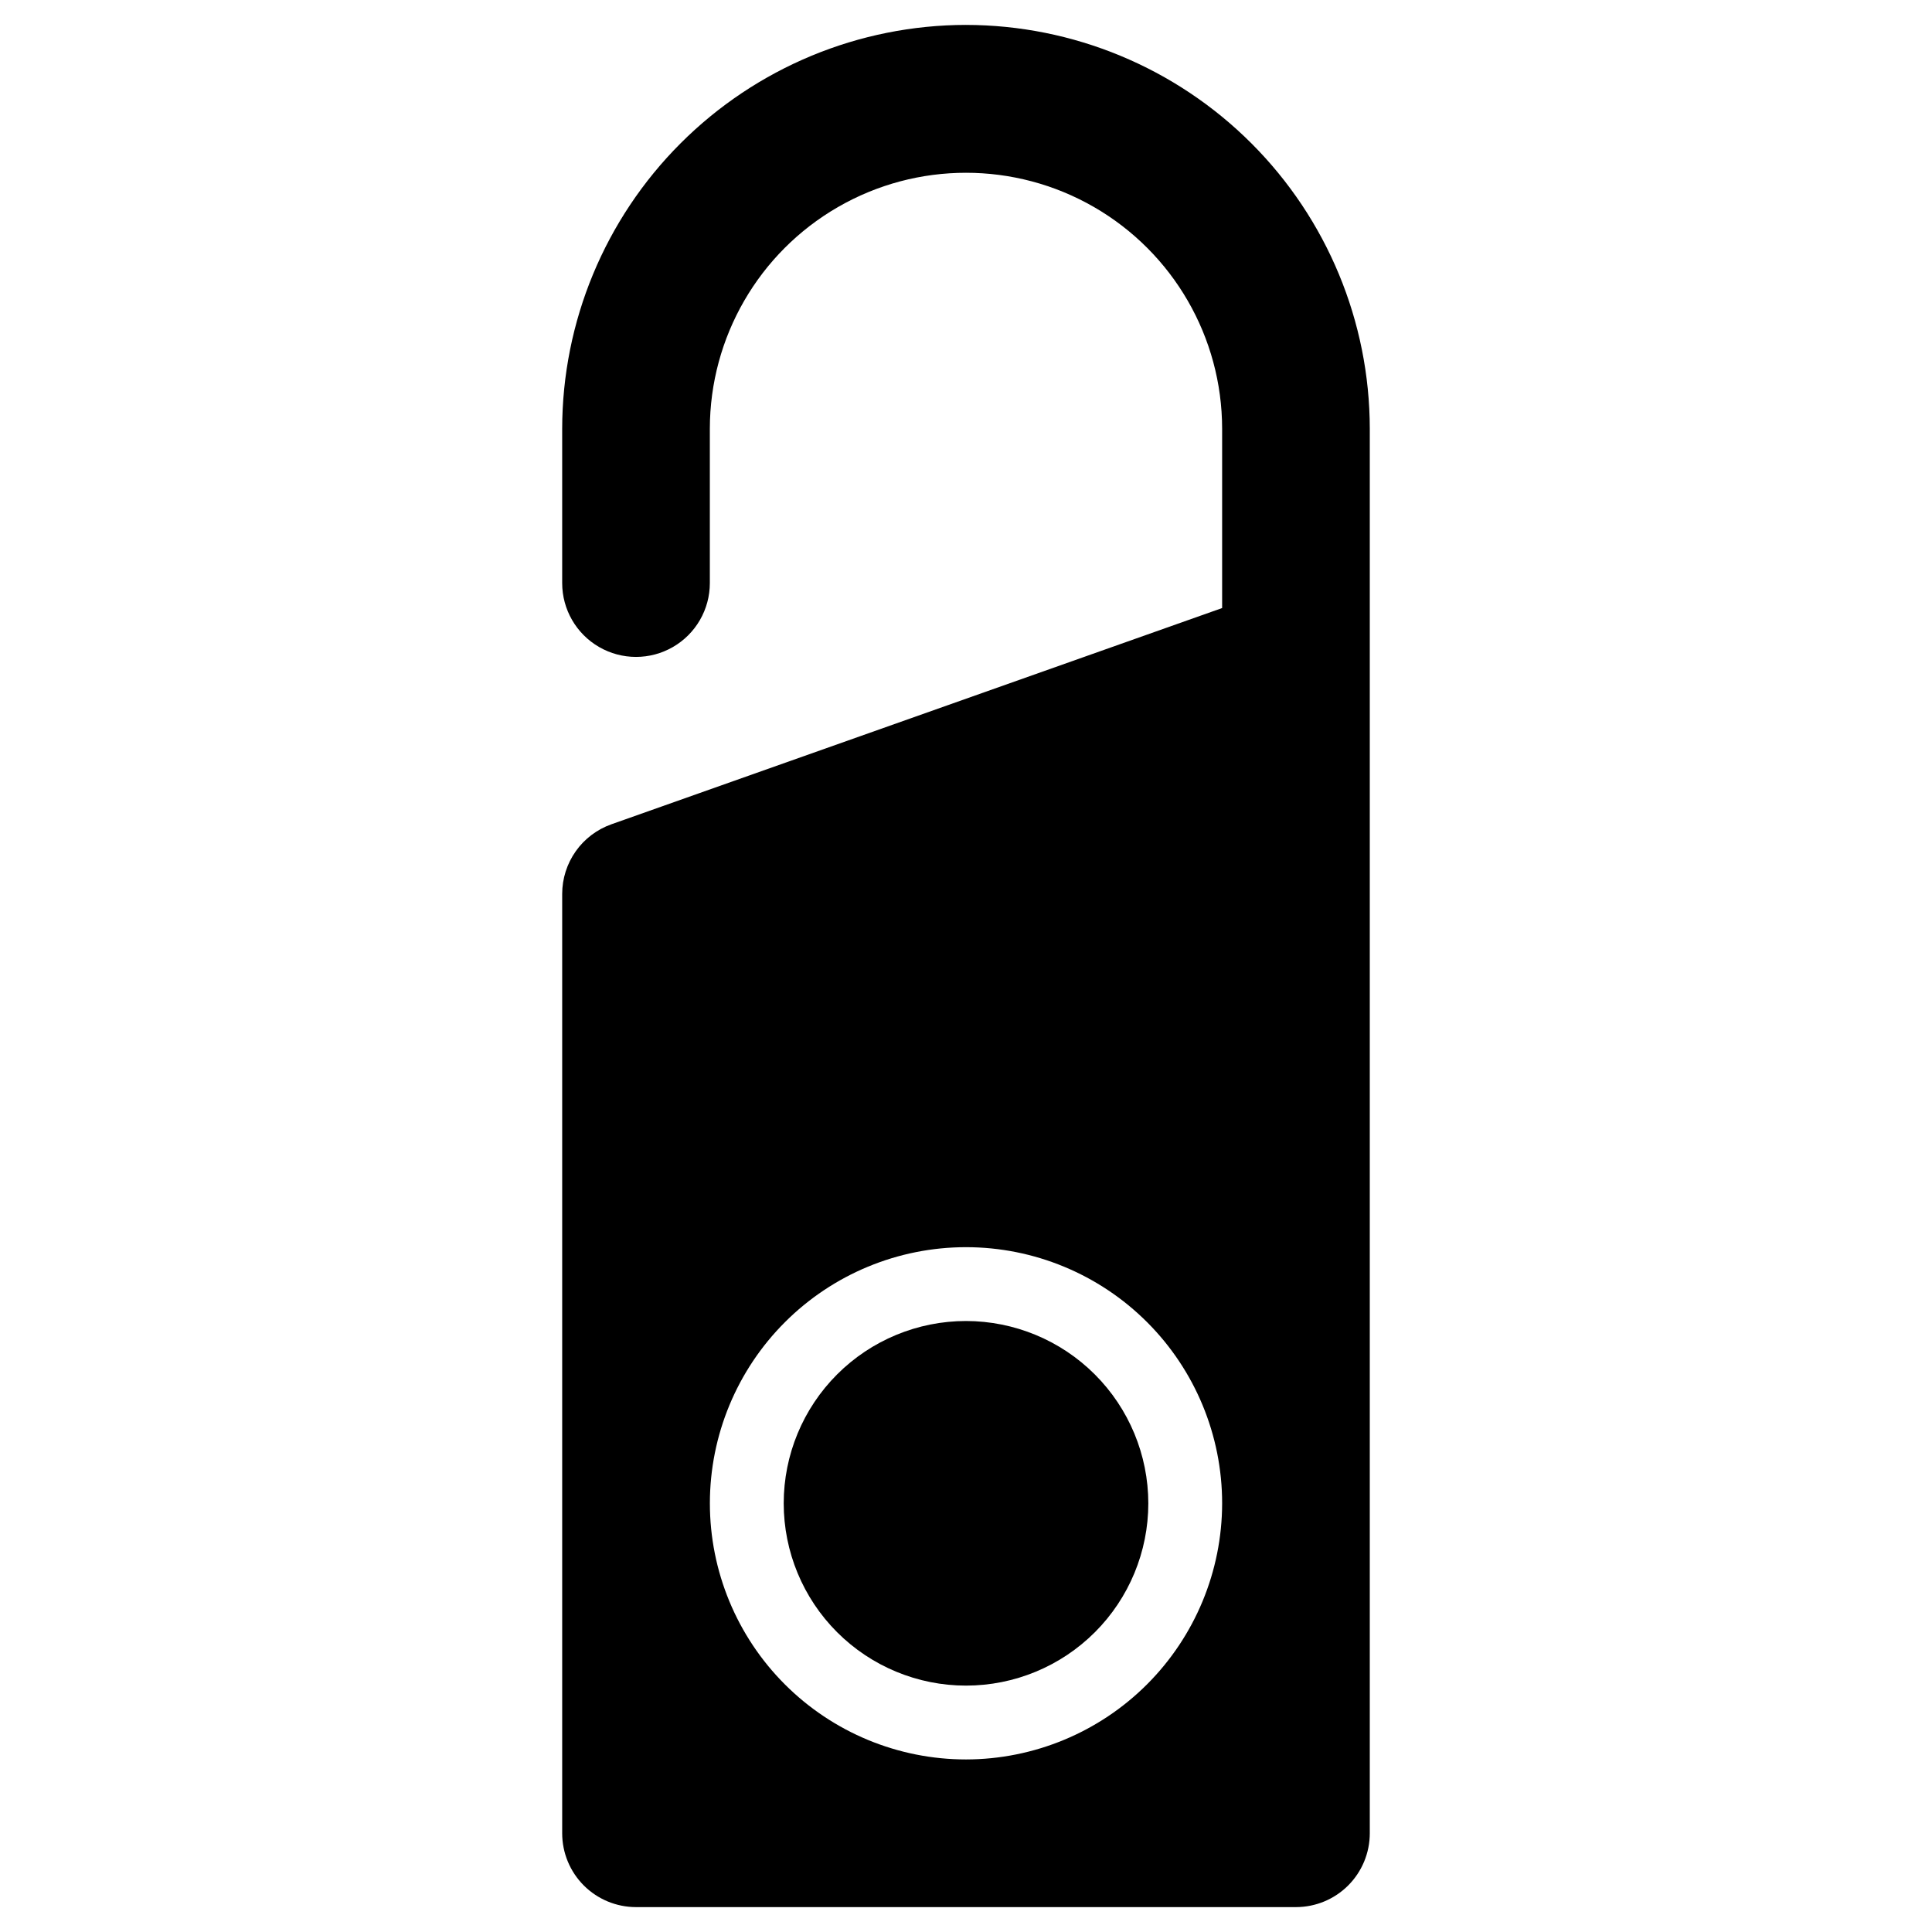 <?xml version="1.0" encoding="UTF-8"?>
<!-- Uploaded to: ICON Repo, www.iconrepo.com, Generator: ICON Repo Mixer Tools -->
<svg fill="#000000" width="800px" height="800px" version="1.1" viewBox="144 144 512 512" xmlns="http://www.w3.org/2000/svg">
 <g>
  <path d="m400 150.6c-28.375 0.031-55.574 11.316-75.637 31.379s-31.348 47.262-31.379 75.637v40.91c0 6.988 3.731 13.449 9.785 16.941 6.051 3.496 13.512 3.496 19.562 0 6.055-3.492 9.785-9.953 9.785-16.941v-40.91c0.02-24.242 12.961-46.633 33.957-58.746 20.992-12.113 46.855-12.113 67.852 0 20.992 12.113 33.938 34.504 33.953 58.746v47.523l-161.85 57.305c-3.812 1.352-7.117 3.848-9.449 7.148-2.336 3.305-3.59 7.25-3.594 11.293v248.95c0 5.188 2.062 10.164 5.731 13.836 3.672 3.668 8.648 5.731 13.836 5.731h174.89c5.191 0 10.164-2.062 13.836-5.731 3.668-3.672 5.731-8.648 5.731-13.836v-372.22 0.004c-0.031-28.375-11.316-55.574-31.379-75.637s-47.262-31.348-75.633-31.379zm0 459.67c-18.004 0-35.266-7.152-47.996-19.883-12.727-12.727-19.879-29.992-19.879-47.996 0.004-18 7.152-35.266 19.883-47.992 12.727-12.73 29.992-19.883 47.992-19.883 18.004 0 35.27 7.152 47.996 19.879 12.73 12.73 19.883 29.992 19.883 47.996-0.02 17.996-7.18 35.25-19.902 47.977-12.727 12.723-29.98 19.883-47.977 19.902z"/>
  <path d="m400 494.08c-12.816 0-25.102 5.094-34.16 14.152-9.062 9.062-14.148 21.352-14.148 34.164s5.094 25.102 14.152 34.16c9.062 9.059 21.352 14.148 34.164 14.148 12.812-0.004 25.102-5.094 34.16-14.156 9.059-9.059 14.148-21.348 14.148-34.16-0.016-12.809-5.113-25.09-14.172-34.145-9.059-9.059-21.336-14.148-34.145-14.164z"/>
 </g>
</svg>